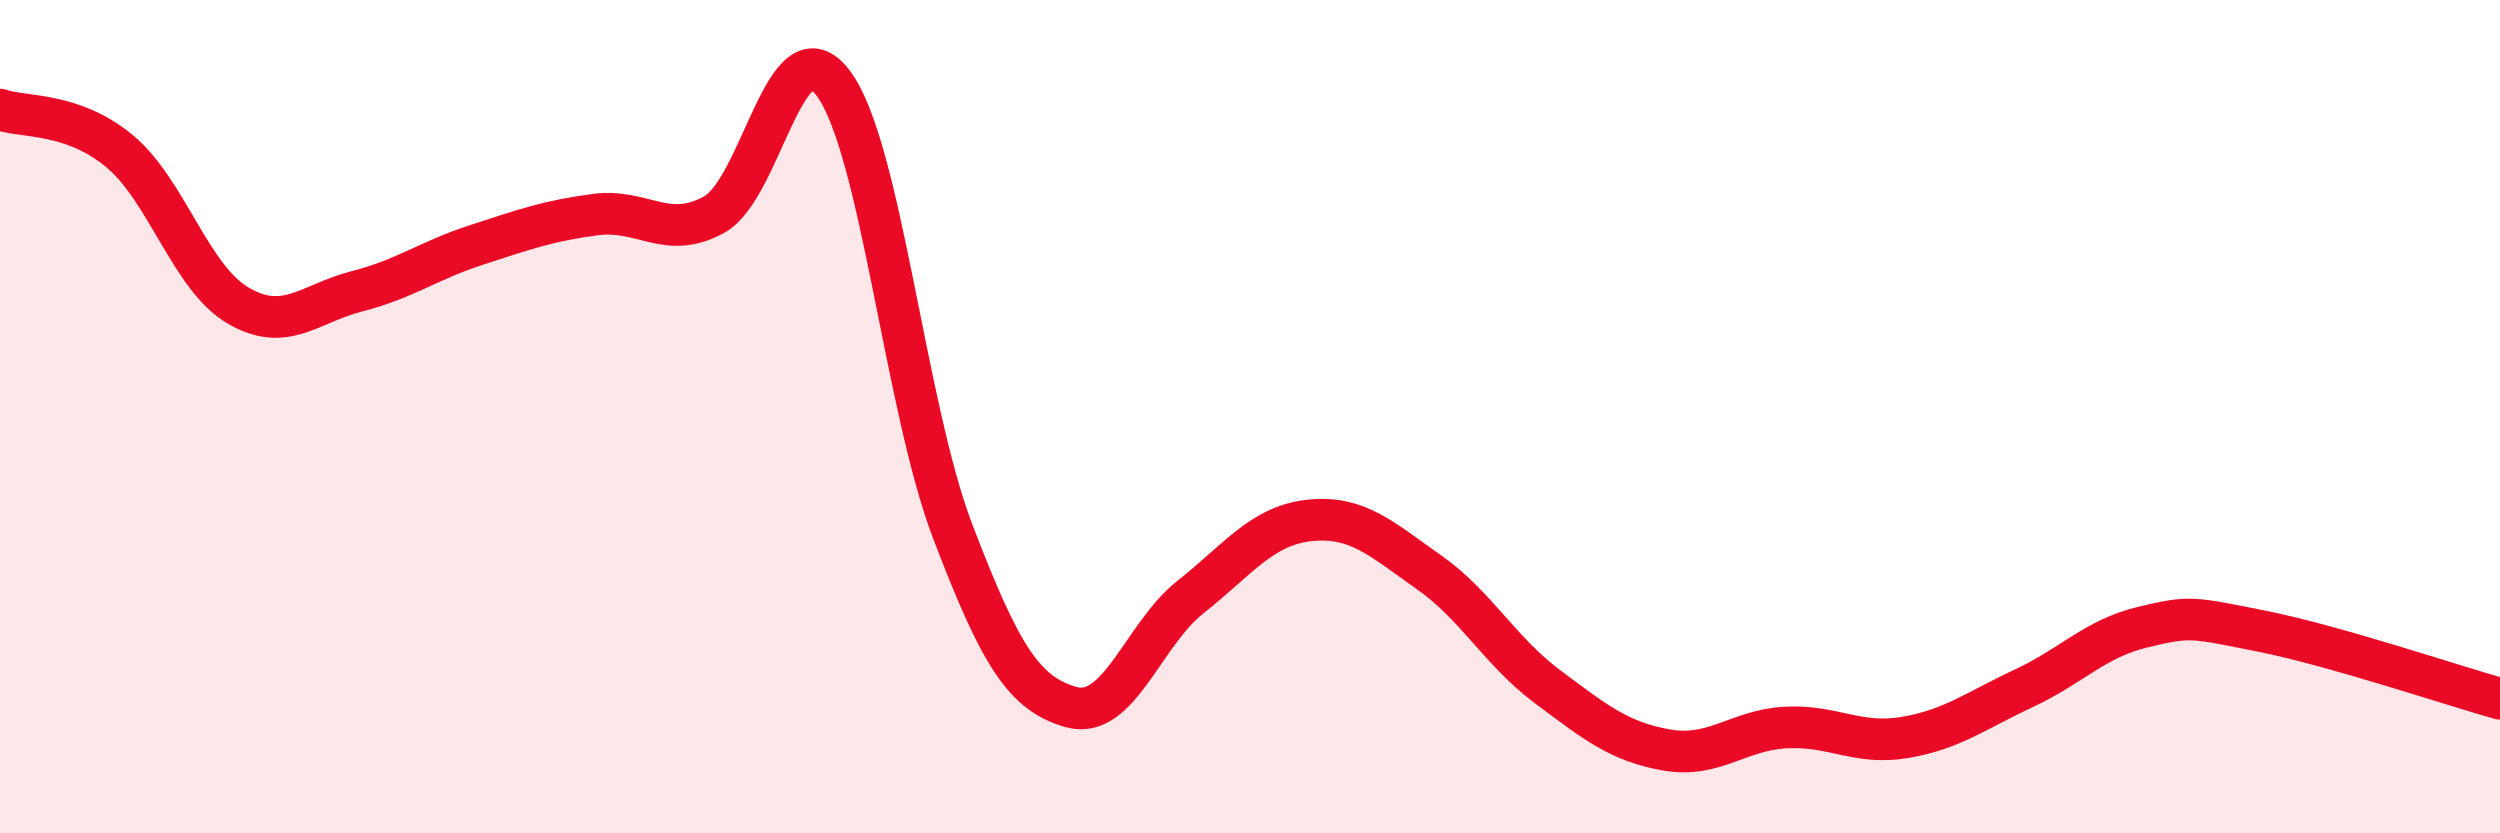 
    <svg width="60" height="20" viewBox="0 0 60 20" xmlns="http://www.w3.org/2000/svg">
      <path
        d="M 0,2.63 C 0.57,2.83 1.72,2.68 2.86,3.62 C 4,4.56 4.57,6.66 5.71,7.33 C 6.85,8 7.43,7.28 8.57,6.99 C 9.71,6.7 10.29,6.25 11.43,5.88 C 12.57,5.51 13.15,5.3 14.29,5.15 C 15.43,5 16,5.78 17.14,5.15 C 18.28,4.52 18.86,0.48 20,2 C 21.14,3.52 21.72,9.75 22.86,12.74 C 24,15.73 24.57,16.65 25.71,16.97 C 26.85,17.29 27.43,15.23 28.57,14.33 C 29.71,13.43 30.29,12.61 31.43,12.49 C 32.57,12.37 33.15,12.93 34.29,13.73 C 35.43,14.53 36,15.63 37.14,16.48 C 38.28,17.33 38.86,17.8 40,18 C 41.14,18.2 41.72,17.52 42.86,17.46 C 44,17.4 44.57,17.89 45.71,17.7 C 46.85,17.51 47.43,17.05 48.57,16.52 C 49.71,15.99 50.29,15.32 51.43,15.05 C 52.57,14.78 52.58,14.81 54.29,15.15 C 56,15.49 58.86,16.45 60,16.77L60 20L0 20Z"
        fill="#EB0A25"
        opacity="0.1"
        stroke-linecap="round"
        stroke-linejoin="round"
      />
      <path
        d="M 0,2.63 C 0.57,2.83 1.72,2.68 2.86,3.62 C 4,4.56 4.57,6.66 5.71,7.33 C 6.85,8 7.43,7.28 8.57,6.99 C 9.71,6.7 10.29,6.25 11.43,5.88 C 12.57,5.51 13.15,5.3 14.29,5.15 C 15.43,5 16,5.78 17.14,5.15 C 18.28,4.52 18.86,0.48 20,2 C 21.14,3.52 21.72,9.75 22.86,12.74 C 24,15.73 24.57,16.65 25.71,16.97 C 26.85,17.29 27.43,15.23 28.57,14.33 C 29.71,13.43 30.29,12.61 31.43,12.49 C 32.57,12.37 33.15,12.93 34.29,13.73 C 35.43,14.53 36,15.63 37.14,16.48 C 38.28,17.33 38.86,17.8 40,18 C 41.14,18.2 41.72,17.52 42.86,17.46 C 44,17.4 44.57,17.89 45.71,17.7 C 46.85,17.51 47.43,17.05 48.57,16.52 C 49.71,15.99 50.29,15.32 51.43,15.05 C 52.57,14.78 52.58,14.81 54.29,15.15 C 56,15.49 58.86,16.45 60,16.77"
        stroke="#EB0A25"
        stroke-width="1"
        fill="none"
        stroke-linecap="round"
        stroke-linejoin="round"
      />
    </svg>
  